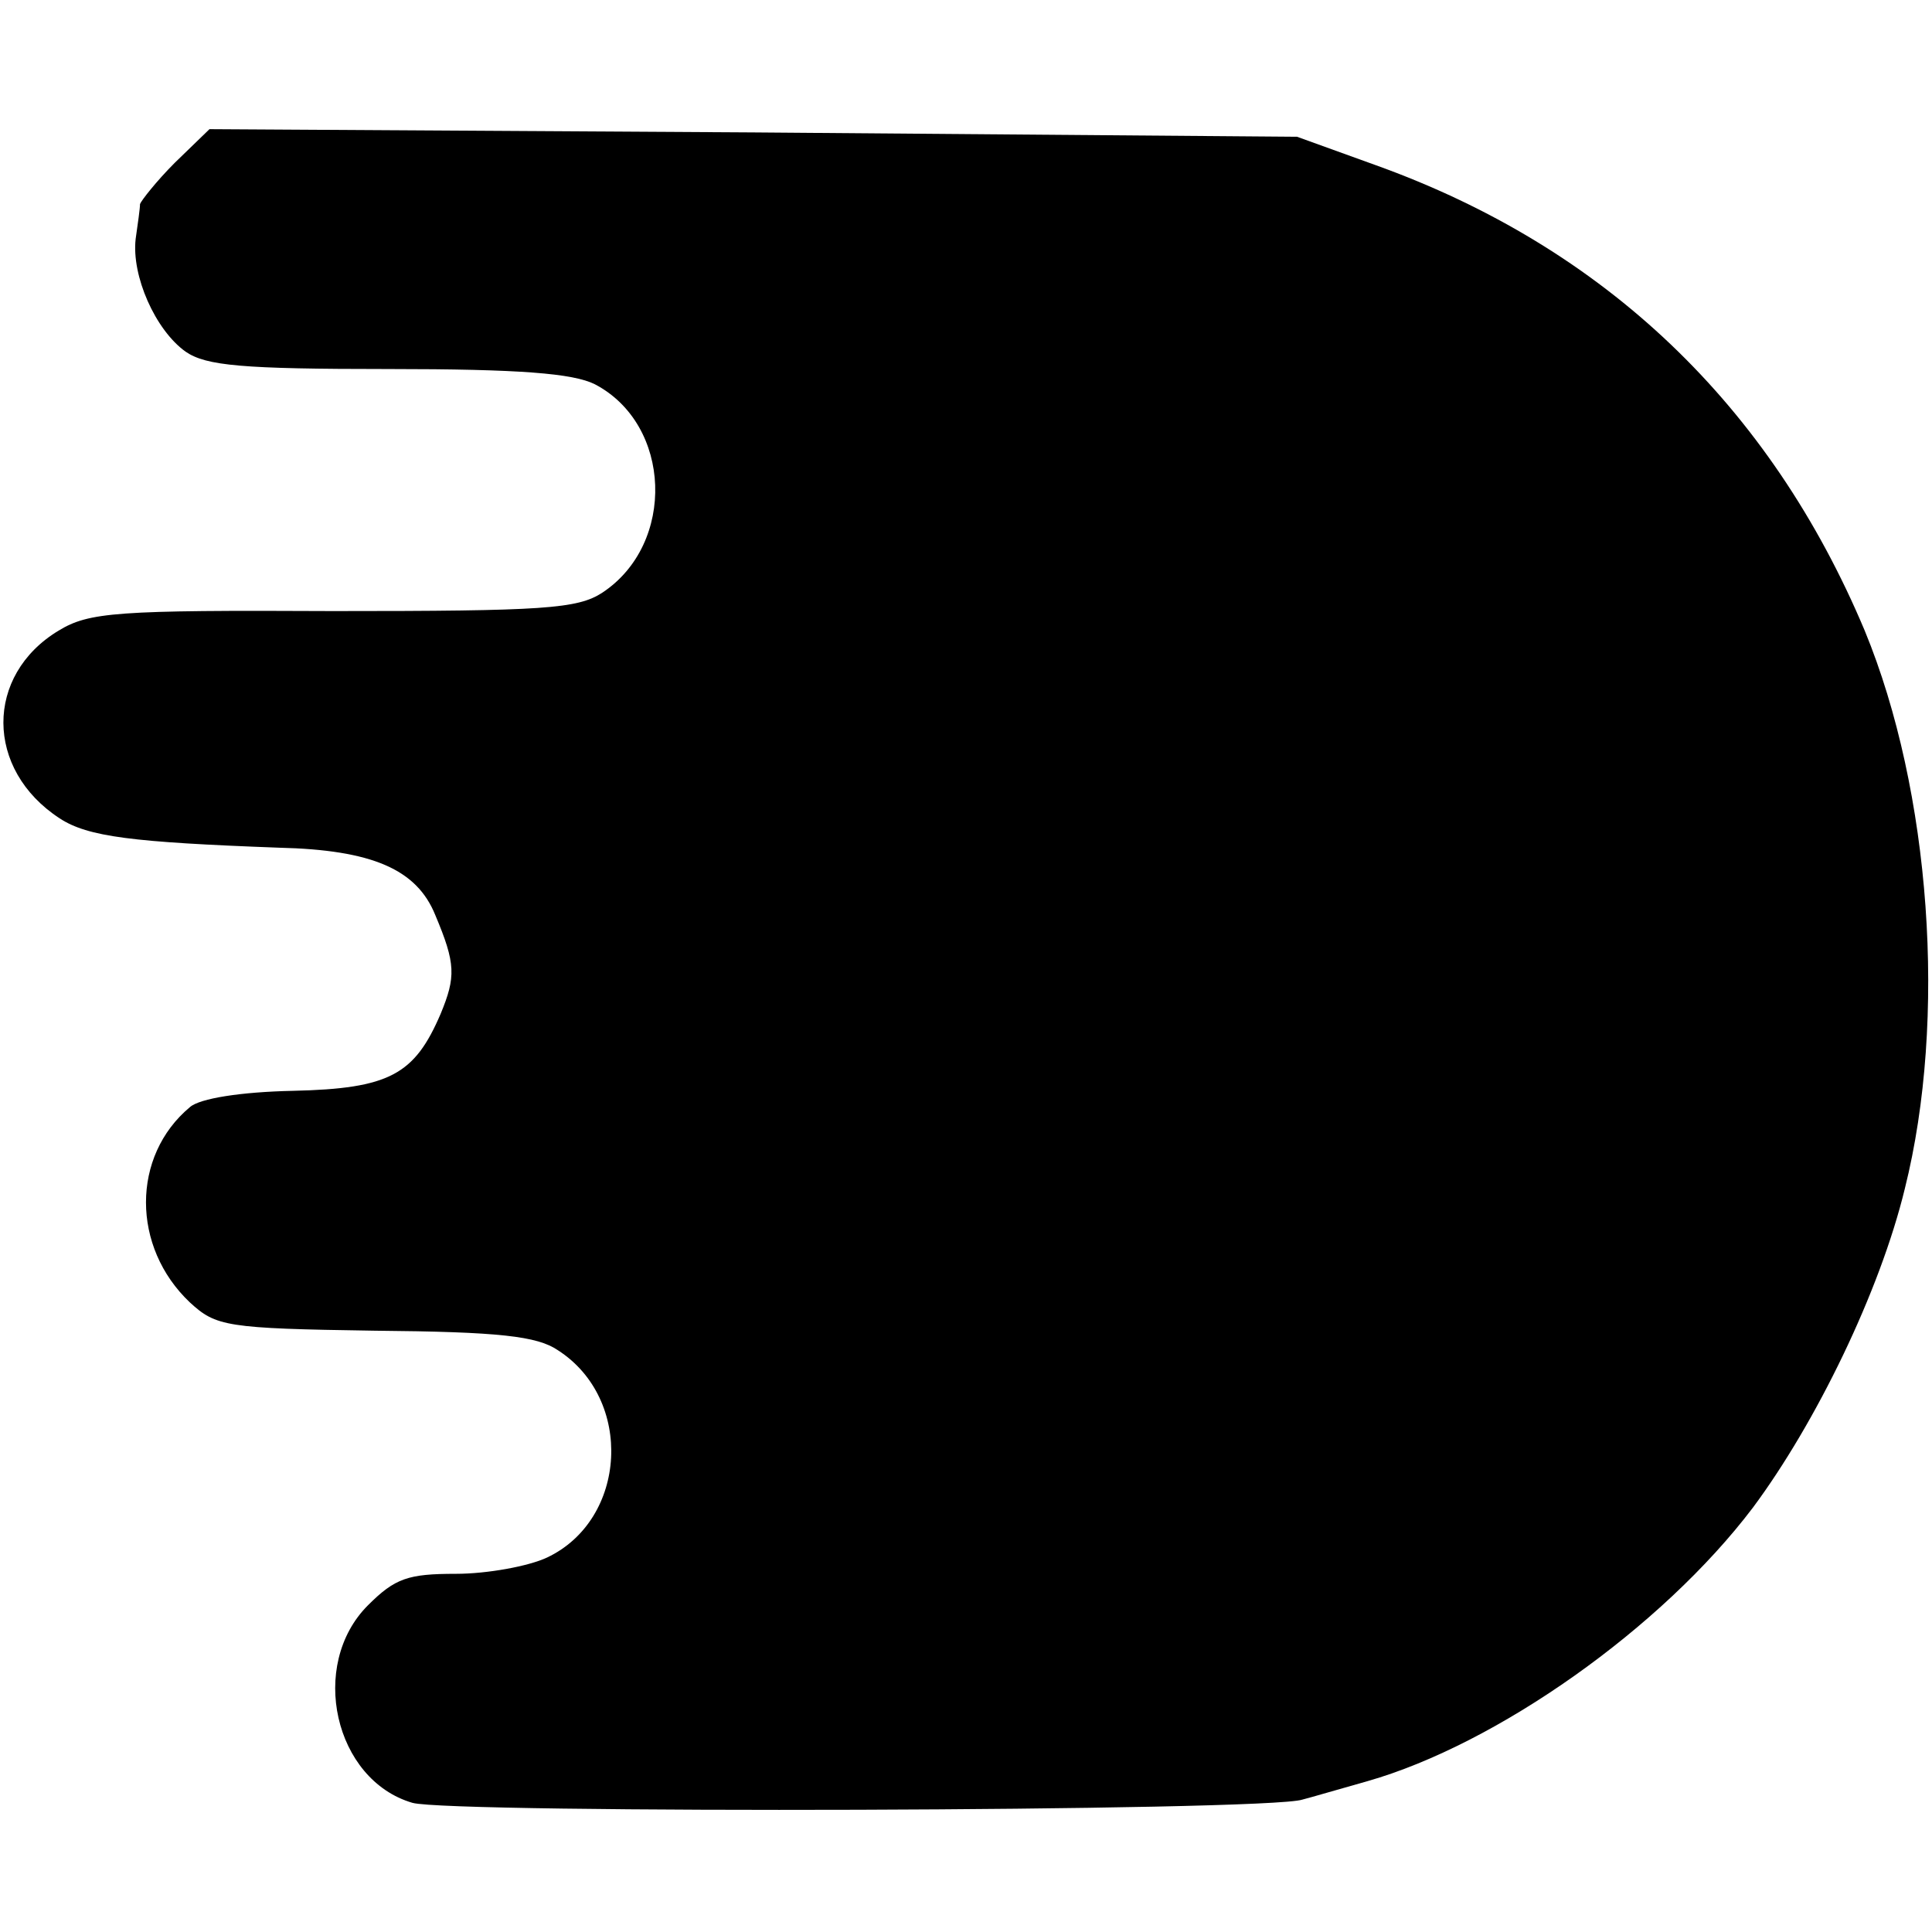 <?xml version="1.0" standalone="no"?>
<!DOCTYPE svg PUBLIC "-//W3C//DTD SVG 20010904//EN"
 "http://www.w3.org/TR/2001/REC-SVG-20010904/DTD/svg10.dtd">
<svg version="1.0" xmlns="http://www.w3.org/2000/svg"
 width="178pt" height="178pt" viewBox="0 0 178 178"
 preserveAspectRatio="xMidYMid meet">
<g transform="translate(0,178) scale(0.1,-0.1)"
fill="#000000" stroke="none">
<path d="M161 1630 c-17 -17 -31 -35 -32 -38 0 -4 -2 -18 -4 -32 -4 -34 18
-84 46 -104 19 -13 52 -16 187 -16 121 0 170 -4 190 -14 71 -37 75 -147 7
-192 -23 -15 -54 -17 -248 -17 -200 1 -225 -1 -253 -18 -68 -41 -68 -128 1
-173 26 -17 67 -22 202 -27 86 -2 127 -20 144 -62 19 -45 19 -57 5 -91 -24
-56 -47 -69 -136 -71 -48 -1 -86 -7 -95 -15 -54 -45 -54 -129 0 -180 24 -22
33 -24 170 -26 115 -1 150 -5 169 -18 70 -45 64 -156 -10 -191 -17 -8 -55 -15
-84 -15 -44 0 -56 -4 -81 -29 -55 -55 -31 -161 41 -182 35 -10 788 -8 820 3 8
2 35 10 60 17 119 34 271 141 355 252 58 78 117 199 140 294 39 156 24 366
-37 514 -87 207 -239 353 -451 429 l-72 26 -501 4 -501 3 -32 -31z"/>
</g>
</svg>
